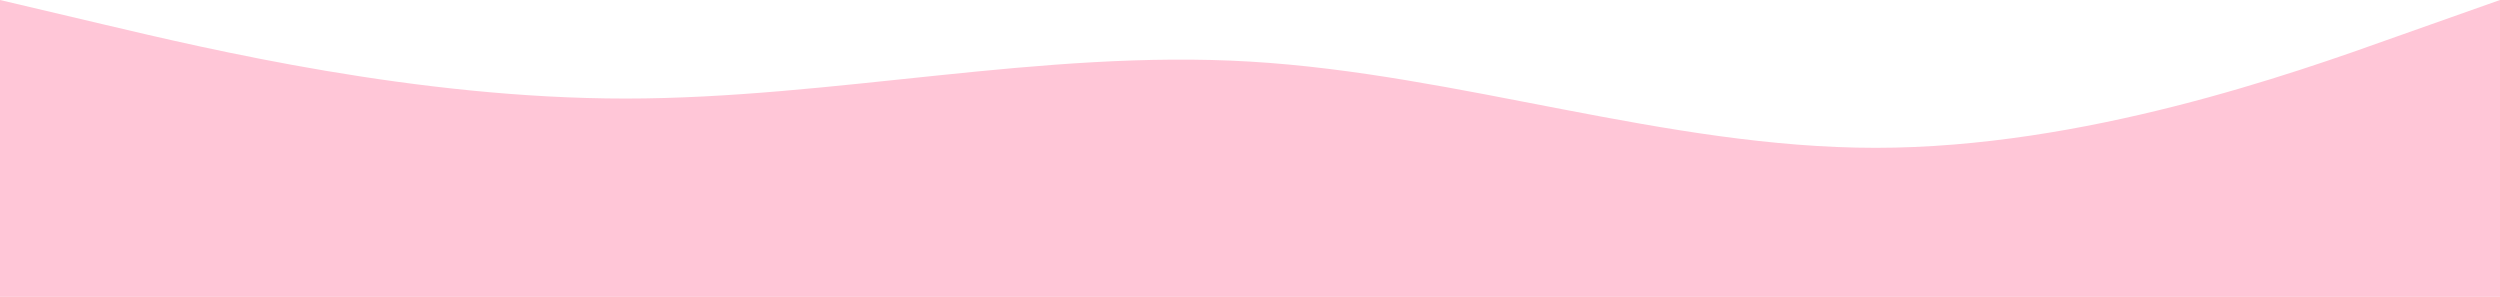 <?xml version="1.0" encoding="UTF-8"?> <svg xmlns="http://www.w3.org/2000/svg" width="5760" height="684" viewBox="0 0 5760 684" fill="none"> <path fill-rule="evenodd" clip-rule="evenodd" d="M5760 0L5519.28 85.145C5281.43 170.29 4800 340.581 4321.43 340.581C3840 340.581 3361.43 170.29 2880 141.909C2401.43 113.527 1920 227.054 1441.43 227.054C960 227.054 481.433 113.527 240.716 56.764L0 0V684H240.716C481.433 684 960 684 1441.43 684C1920 684 2401.43 684 2880 684C3361.43 684 3840 684 4321.43 684C4800 684 5281.43 684 5519.28 684H5760V0Z" fill="#FFC6D7"></path> </svg> 